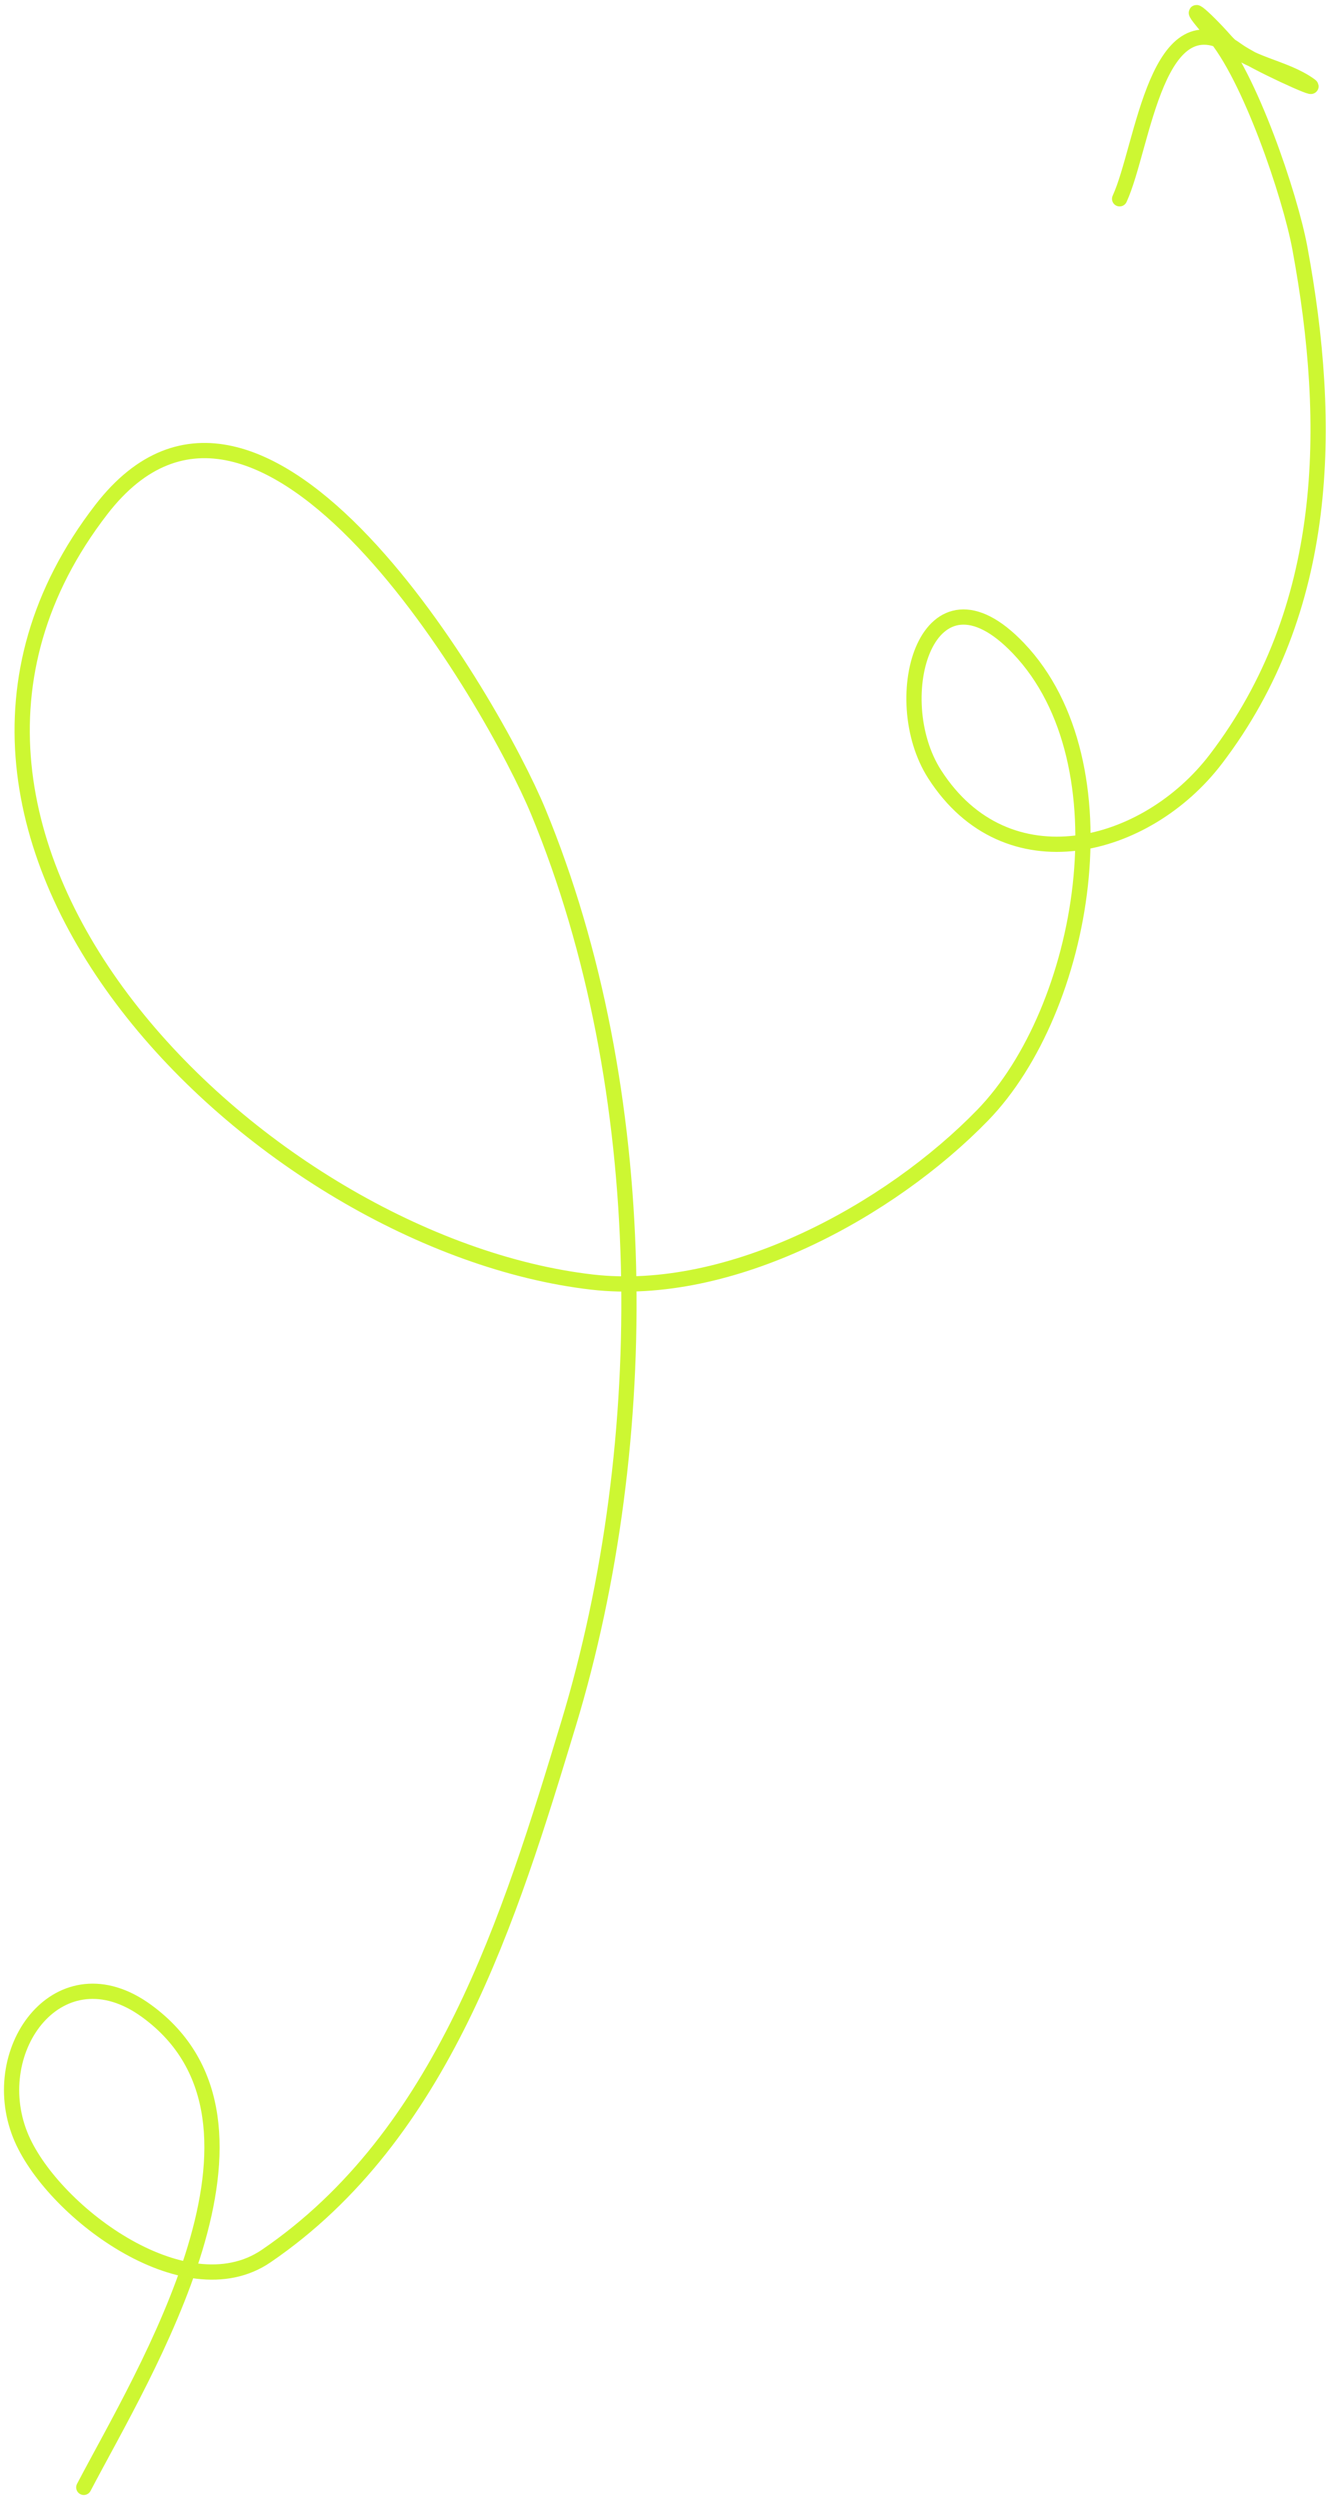<?xml version="1.0" encoding="UTF-8"?> <svg xmlns="http://www.w3.org/2000/svg" width="174" height="328" viewBox="0 0 174 328" fill="none"><path d="M10.996 326.368C18.86 311.355 39.345 278.498 19.232 263.856C7.906 255.611 -1.883 268.76 2.656 280.136C6.55 289.898 24.189 303.342 34.928 296.018C58.142 280.187 66.889 251.611 74.597 226.205C85.849 189.111 85.662 142.884 70.644 106.523C64.81 92.398 34.416 39.478 13.288 66.868C-20.215 110.3 34.396 163.229 77.698 168.223C95.842 170.315 116.756 158.867 128.936 146.335C142.391 132.492 148.092 100.21 133.645 85.062C121.765 72.604 116.204 91.553 122.654 101.602C132.112 116.338 150.406 111.587 159.553 99.591C174.522 79.961 174.898 55.918 170.568 32.541C169.29 25.643 163.95 9.851 159.153 4.414C154.791 -0.531 157.882 2.034 160.822 5.366C163.576 8.488 168.49 8.718 171.92 11.214C173.126 12.092 164.525 8.194 162.304 6.576C151.738 -1.115 150.046 19.303 146.919 26.087" stroke="#CDF732" stroke-width="2" stroke-linecap="round"></path></svg> 